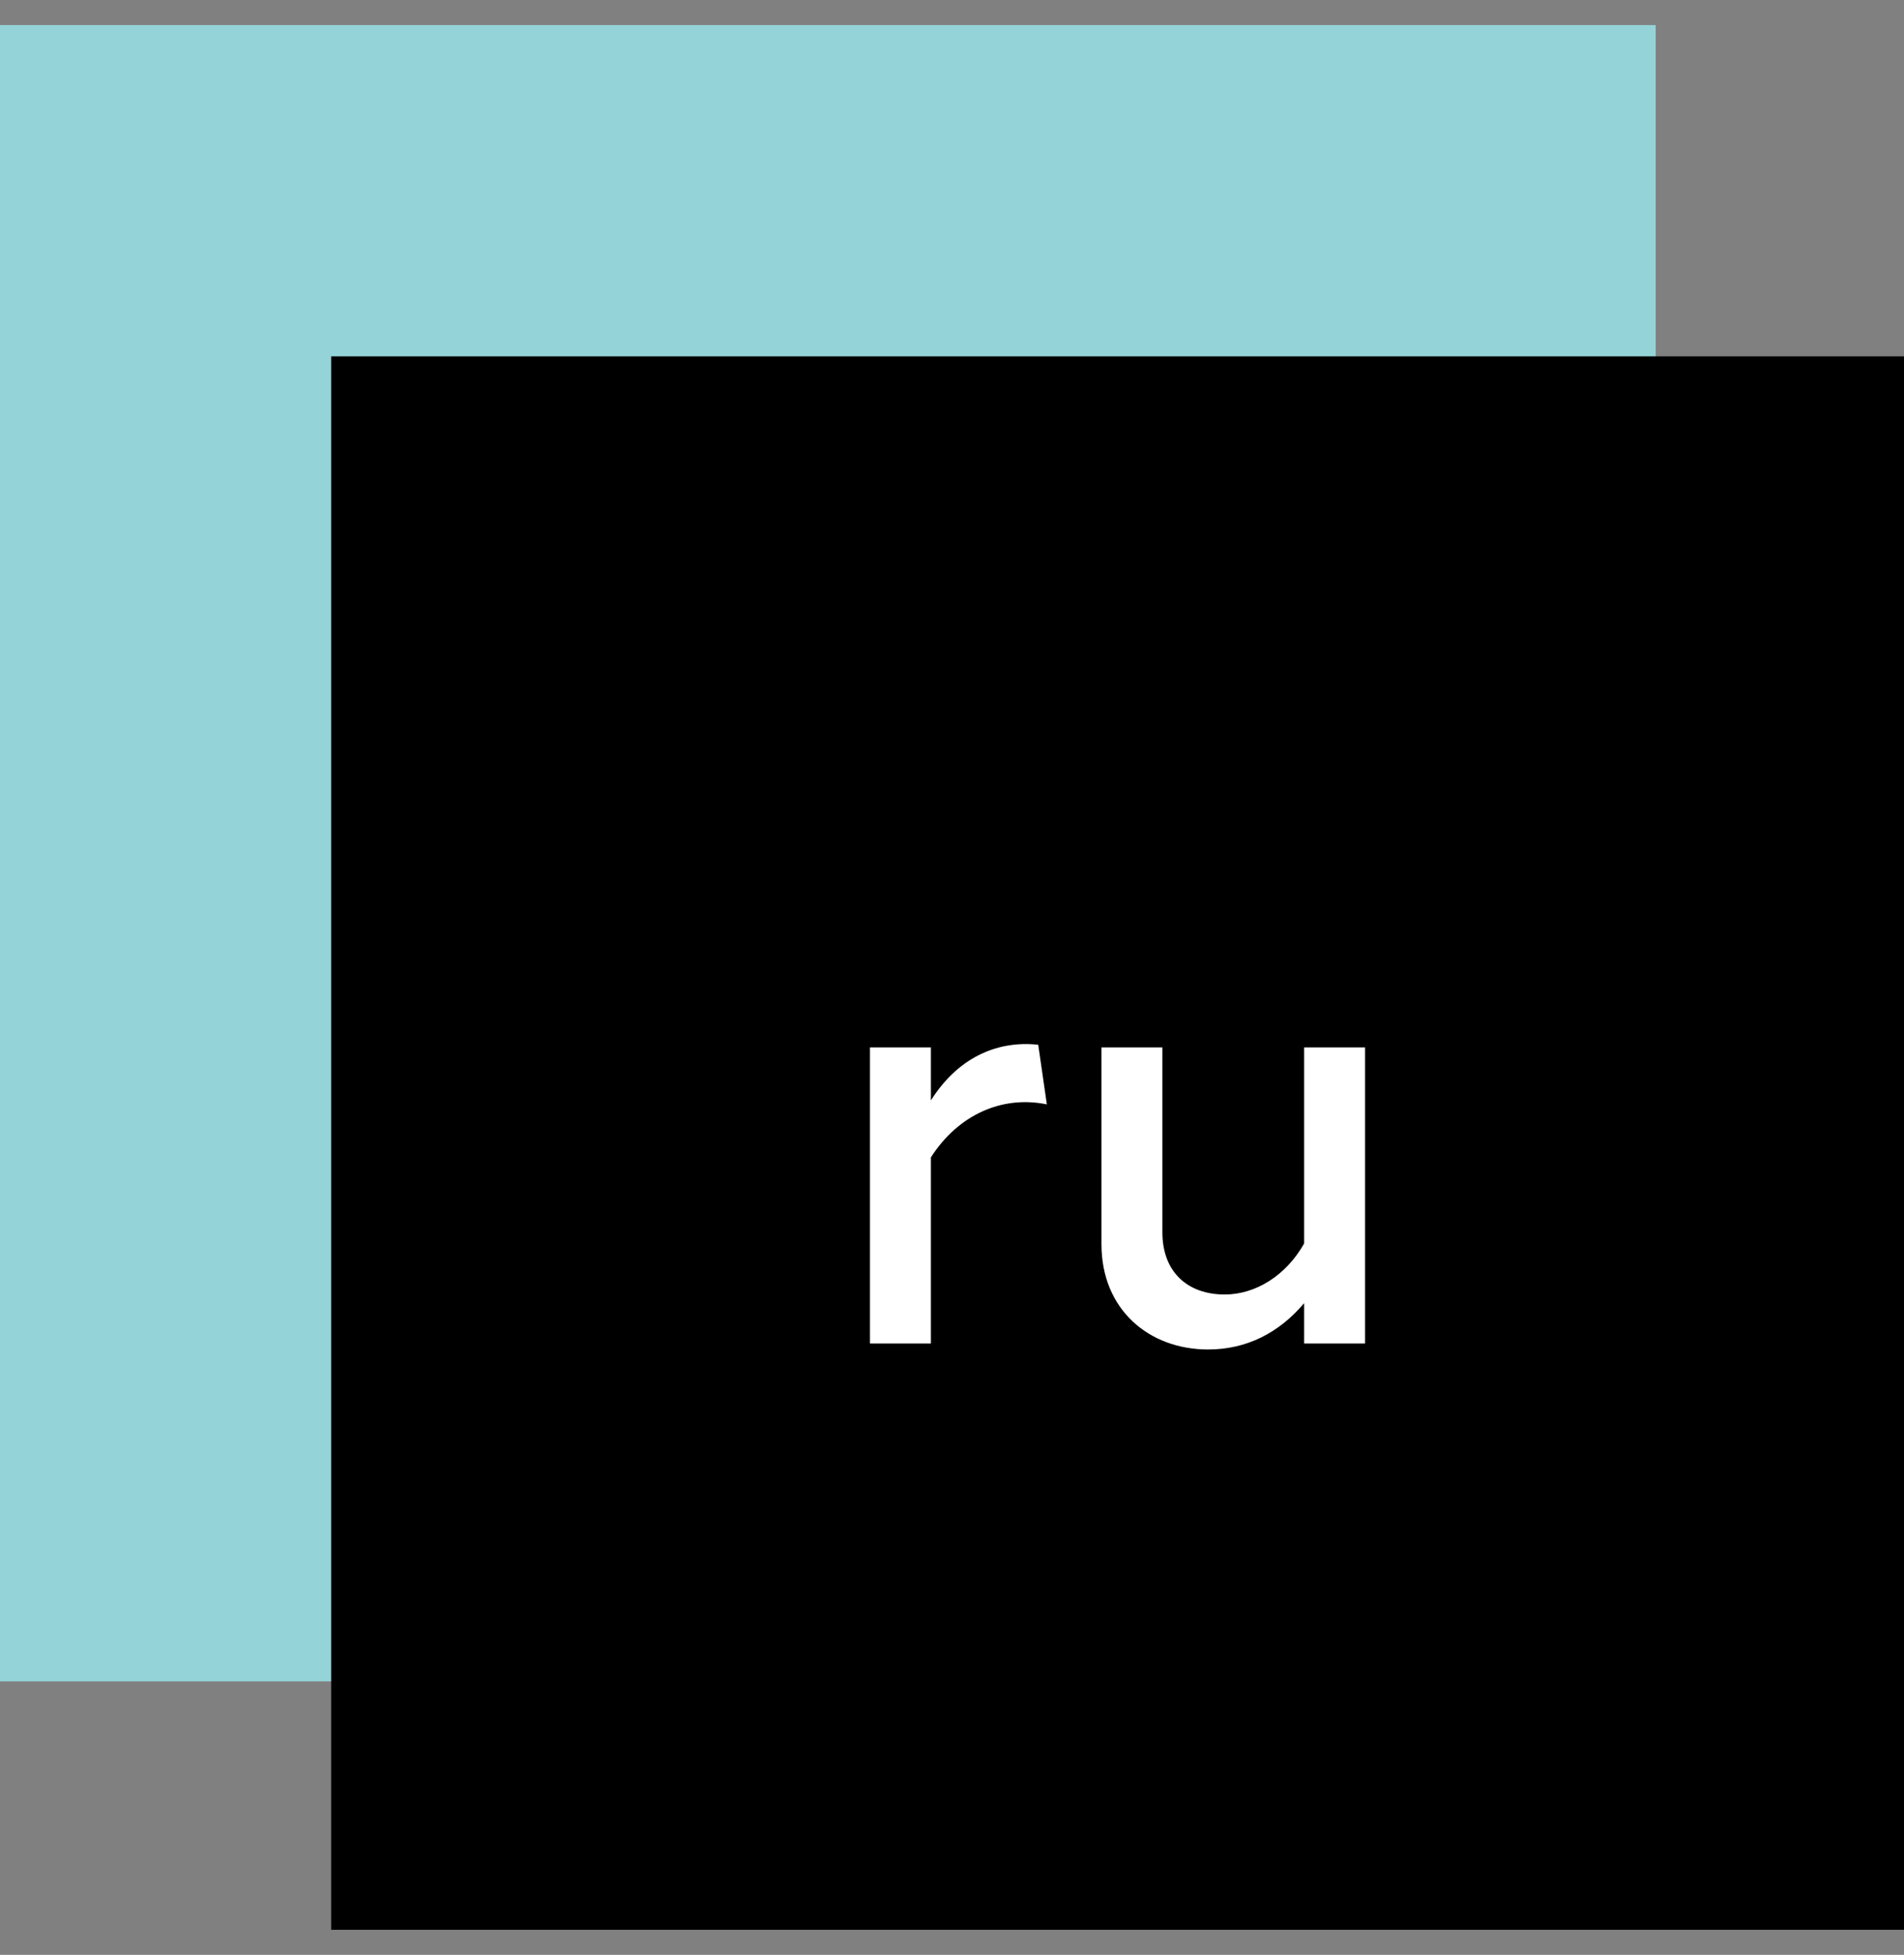 <?xml version="1.0" encoding="UTF-8"?> <svg xmlns="http://www.w3.org/2000/svg" width="38" height="39" viewBox="0 0 38 39" fill="none"><rect x="0" y="0" width="38" height="39" fill="#808080" stroke="none"/><rect y="0.5" width="33.044" height="33.044" fill="#94D4D9"></rect><rect width="31.391" height="31.391" transform="translate(6.609 7.109)" fill="black"></rect><path d="M20.721 20.843C19.862 20.751 19.095 21.134 18.579 21.954V20.896H17.363V26.804H18.579V23.09C19.121 22.244 19.994 21.848 20.893 22.033L20.721 20.843ZM26.028 20.896V24.808C25.671 25.443 25.063 25.826 24.442 25.826C23.715 25.826 23.199 25.39 23.199 24.584V20.896H21.983V24.822C21.983 26.13 22.935 26.923 24.111 26.923C24.878 26.923 25.526 26.593 26.028 25.998V26.804H27.244V20.896H26.028Z" fill="white"></path></svg> 